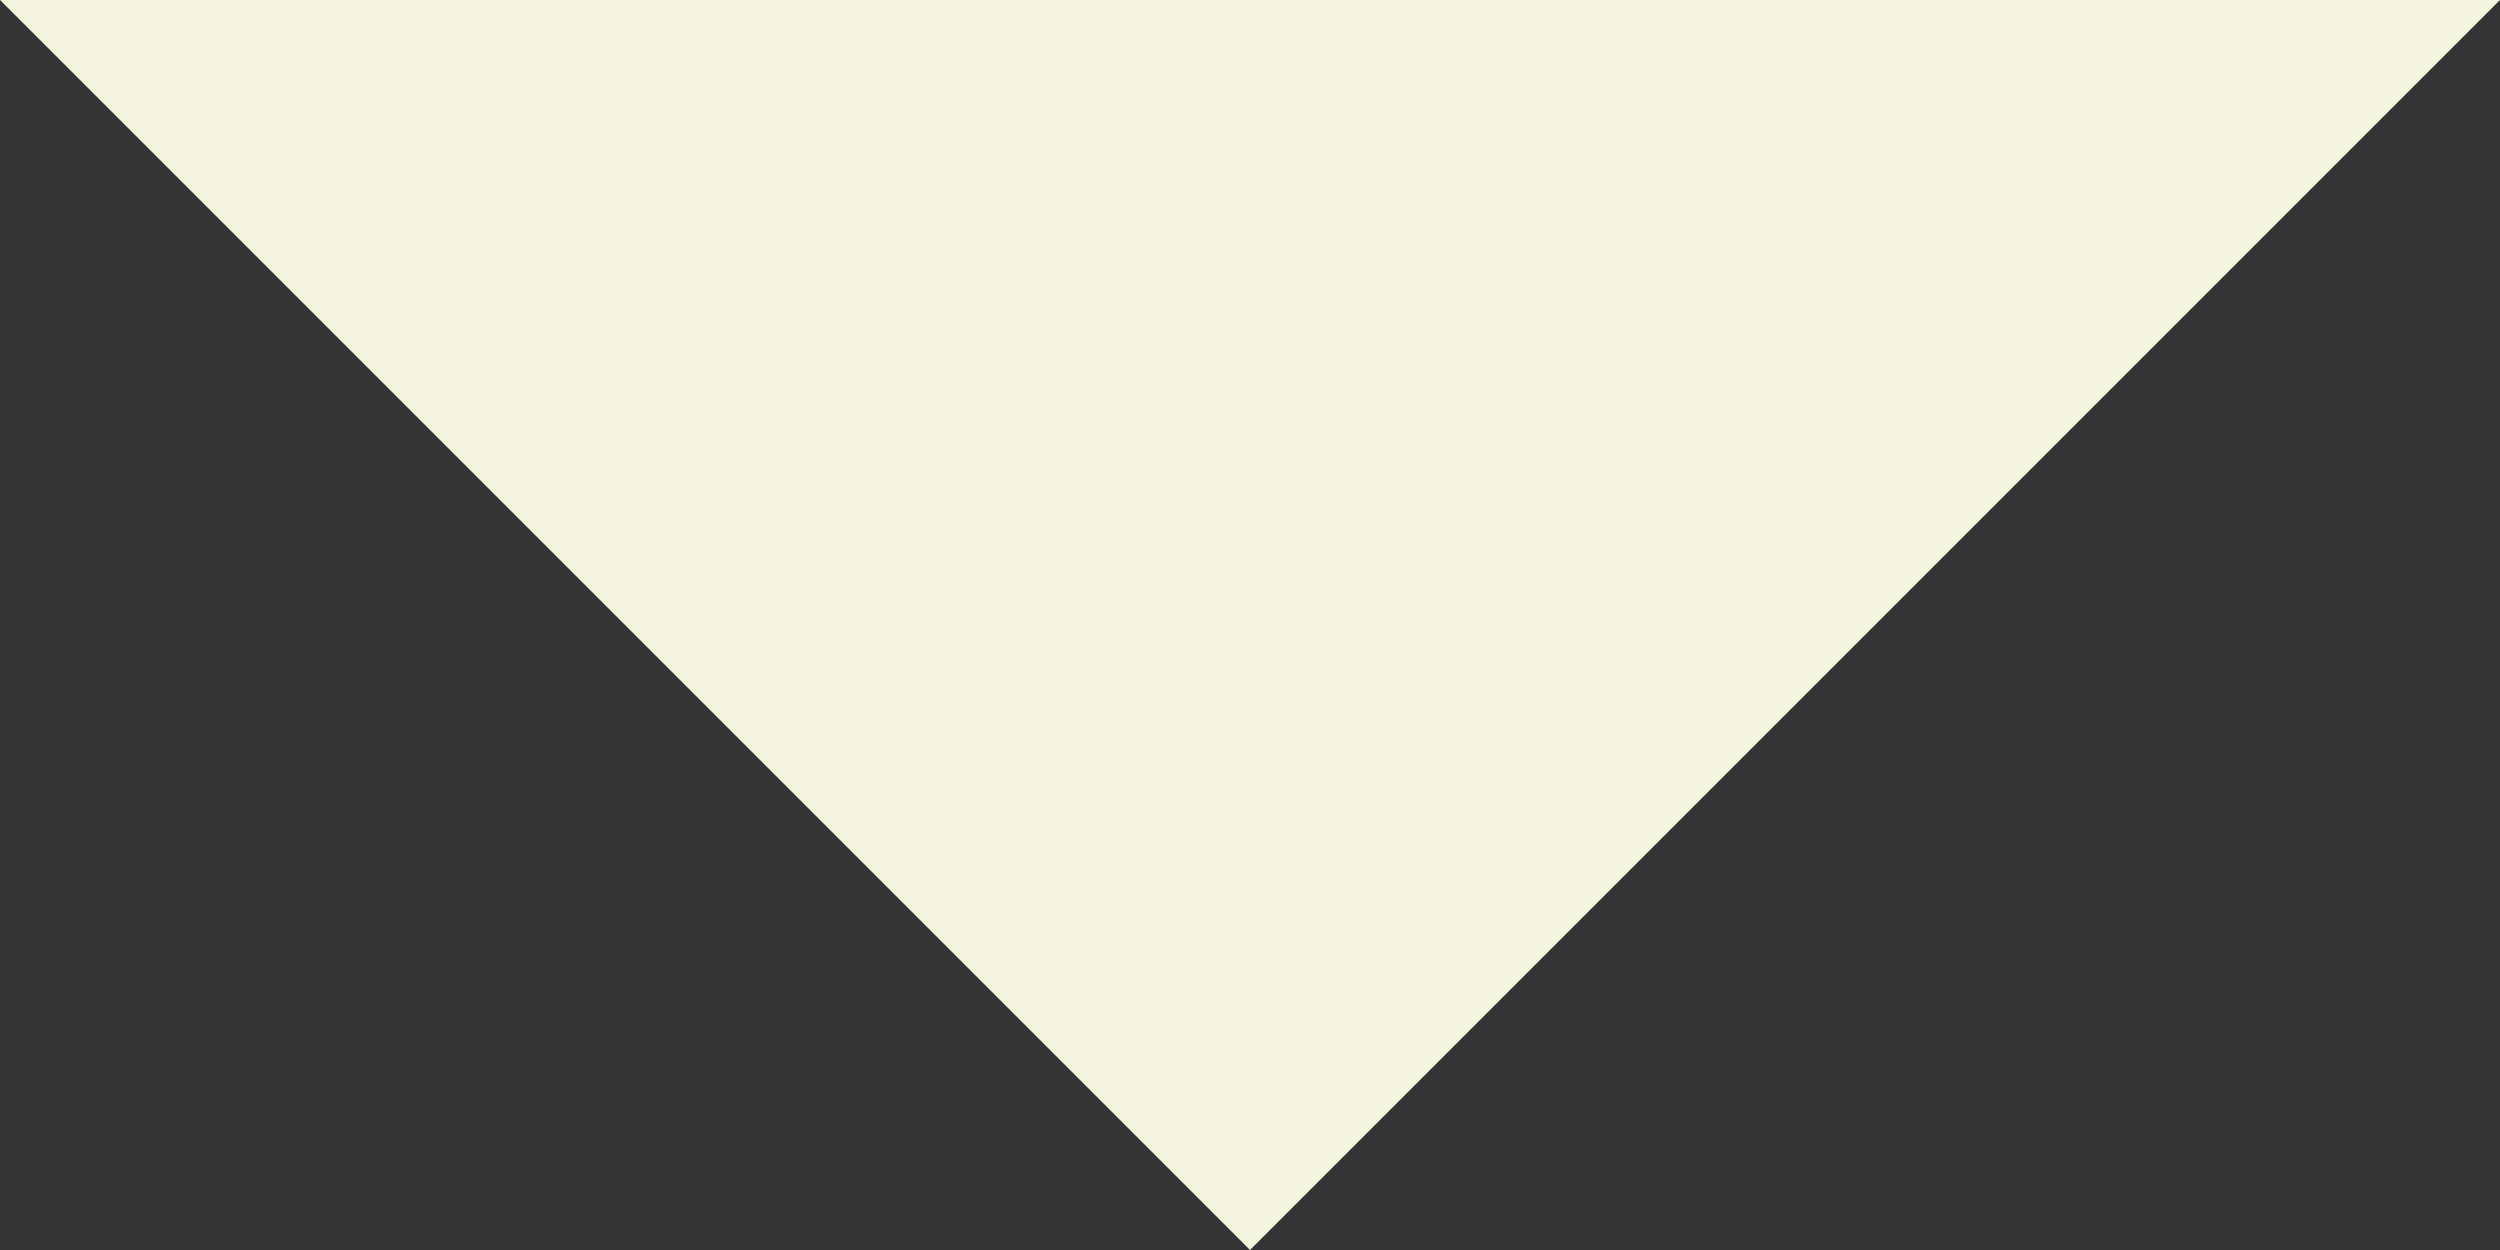 <svg xmlns="http://www.w3.org/2000/svg" width="108.418" height="54.209" viewBox="0 0 108.418 54.209">
  <rect x="0" y="0" width="108.418" height="54.209" fill="#333333" stroke="none"/>
  <path id="Tracé_574" data-name="Tracé 574" d="M0,0,54.209,54.209,108.418,0Z" transform="translate(0 0)" fill="#f3f4de"/>
</svg>
